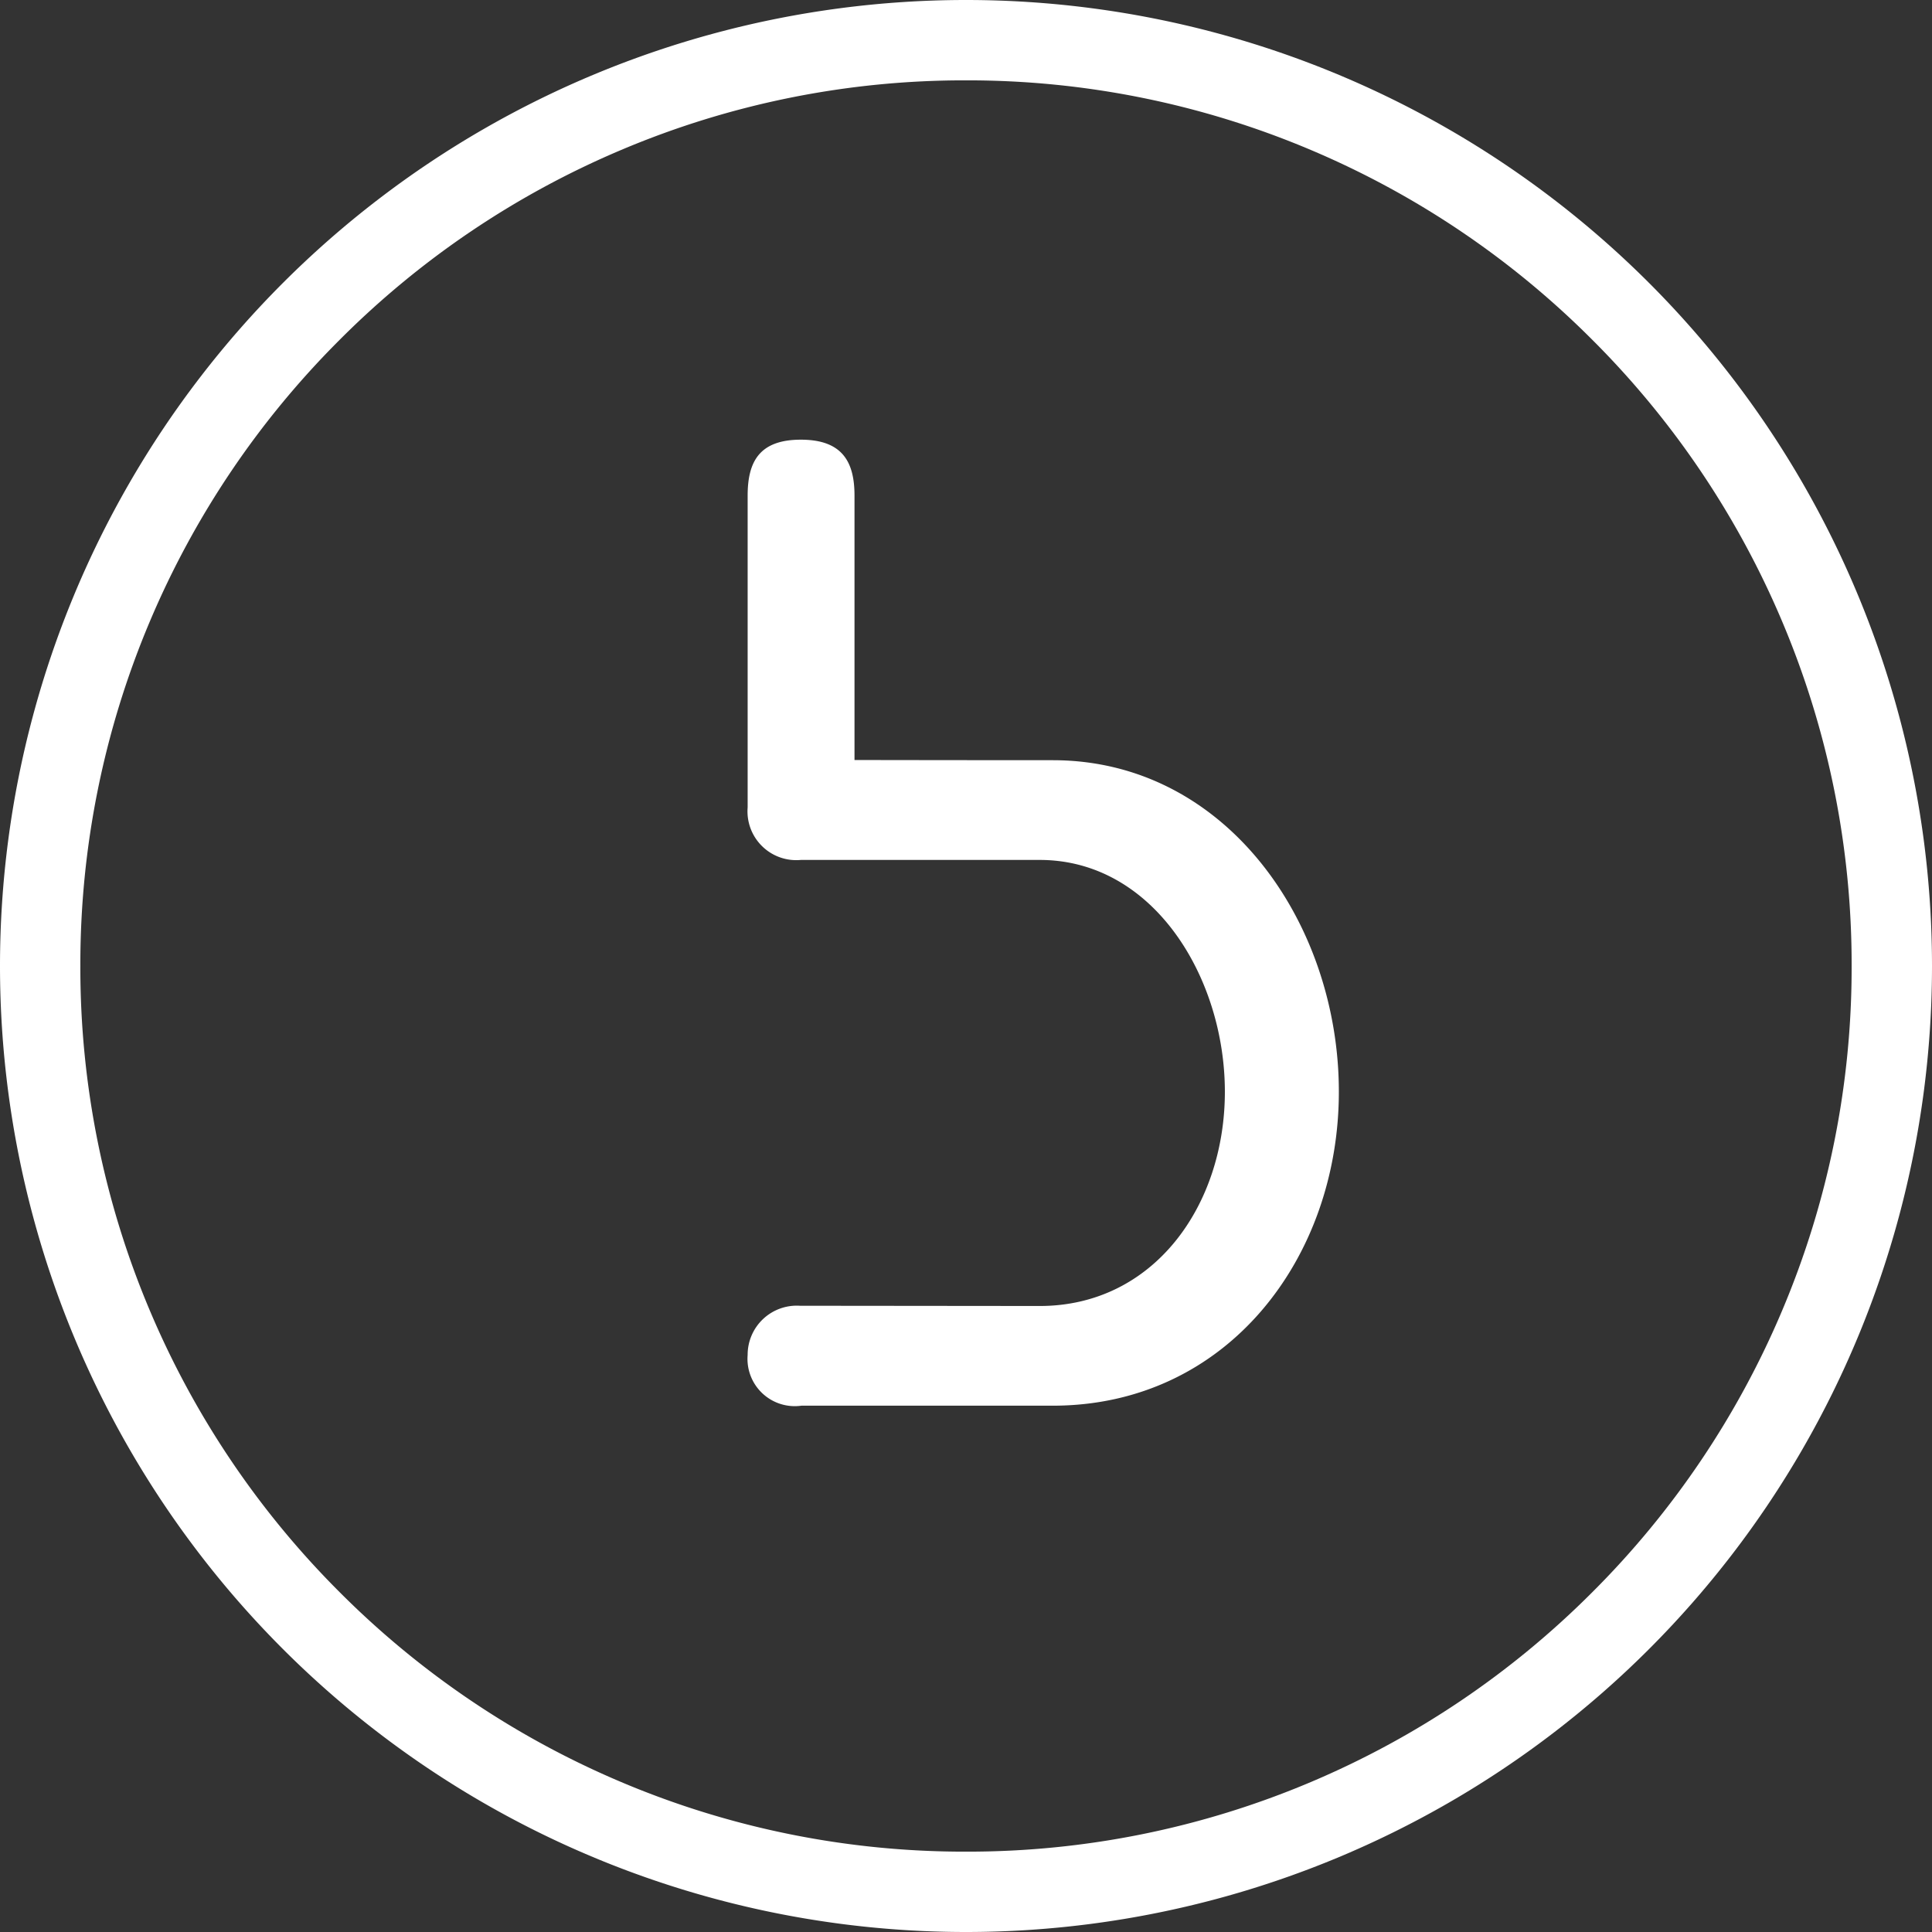 <svg xmlns="http://www.w3.org/2000/svg" width="100" height="100" viewBox="0 0 100 100">
  <rect x="0" y="0" width="100" height="100" fill="#333333" stroke="none"/>
  <g id="Group_35" data-name="Group 35" transform="translate(948.384 -630)">
    <path id="Path_122" data-name="Path 122" d="M-906.982,697.586l12.412.012c5.9,0,9.585-5.189,9.585-11.088s-3.685-12-9.585-12h-12.36a2.525,2.525,0,0,1-2.756-2.717V655.658c0-1.742.589-2.9,2.756-2.9s2.775,1.172,2.775,2.893v13.687s6.084.01,10.262.01c8.972,0,14.808,8.434,14.808,17.159,0,8.6-5.775,16.251-14.808,16.251l-13.009,0a2.447,2.447,0,0,1-2.784-2.626A2.542,2.542,0,0,1-906.982,697.586Z" fill="#fff"/>
    <path id="Path_123" data-name="Path 123" d="M-898.384,634.159a45.555,45.555,0,0,1,17.842,3.6,45.7,45.7,0,0,1,14.572,9.826,45.686,45.686,0,0,1,9.826,14.573,45.539,45.539,0,0,1,3.6,17.842,45.539,45.539,0,0,1-3.6,17.842,45.686,45.686,0,0,1-9.826,14.573,45.7,45.7,0,0,1-14.572,9.826,45.555,45.555,0,0,1-17.842,3.6,45.549,45.549,0,0,1-17.842-3.6,45.7,45.7,0,0,1-14.573-9.826,45.718,45.718,0,0,1-9.826-14.573,45.555,45.555,0,0,1-3.6-17.842,45.555,45.555,0,0,1,3.6-17.842,45.718,45.718,0,0,1,9.826-14.573,45.7,45.7,0,0,1,14.573-9.826,45.549,45.549,0,0,1,17.842-3.6m0-4.159a50,50,0,0,0-50,50,50,50,0,0,0,50,50,50,50,0,0,0,50-50,50,50,0,0,0-50-50Z" fill="#fff"/>
  </g>
</svg>
